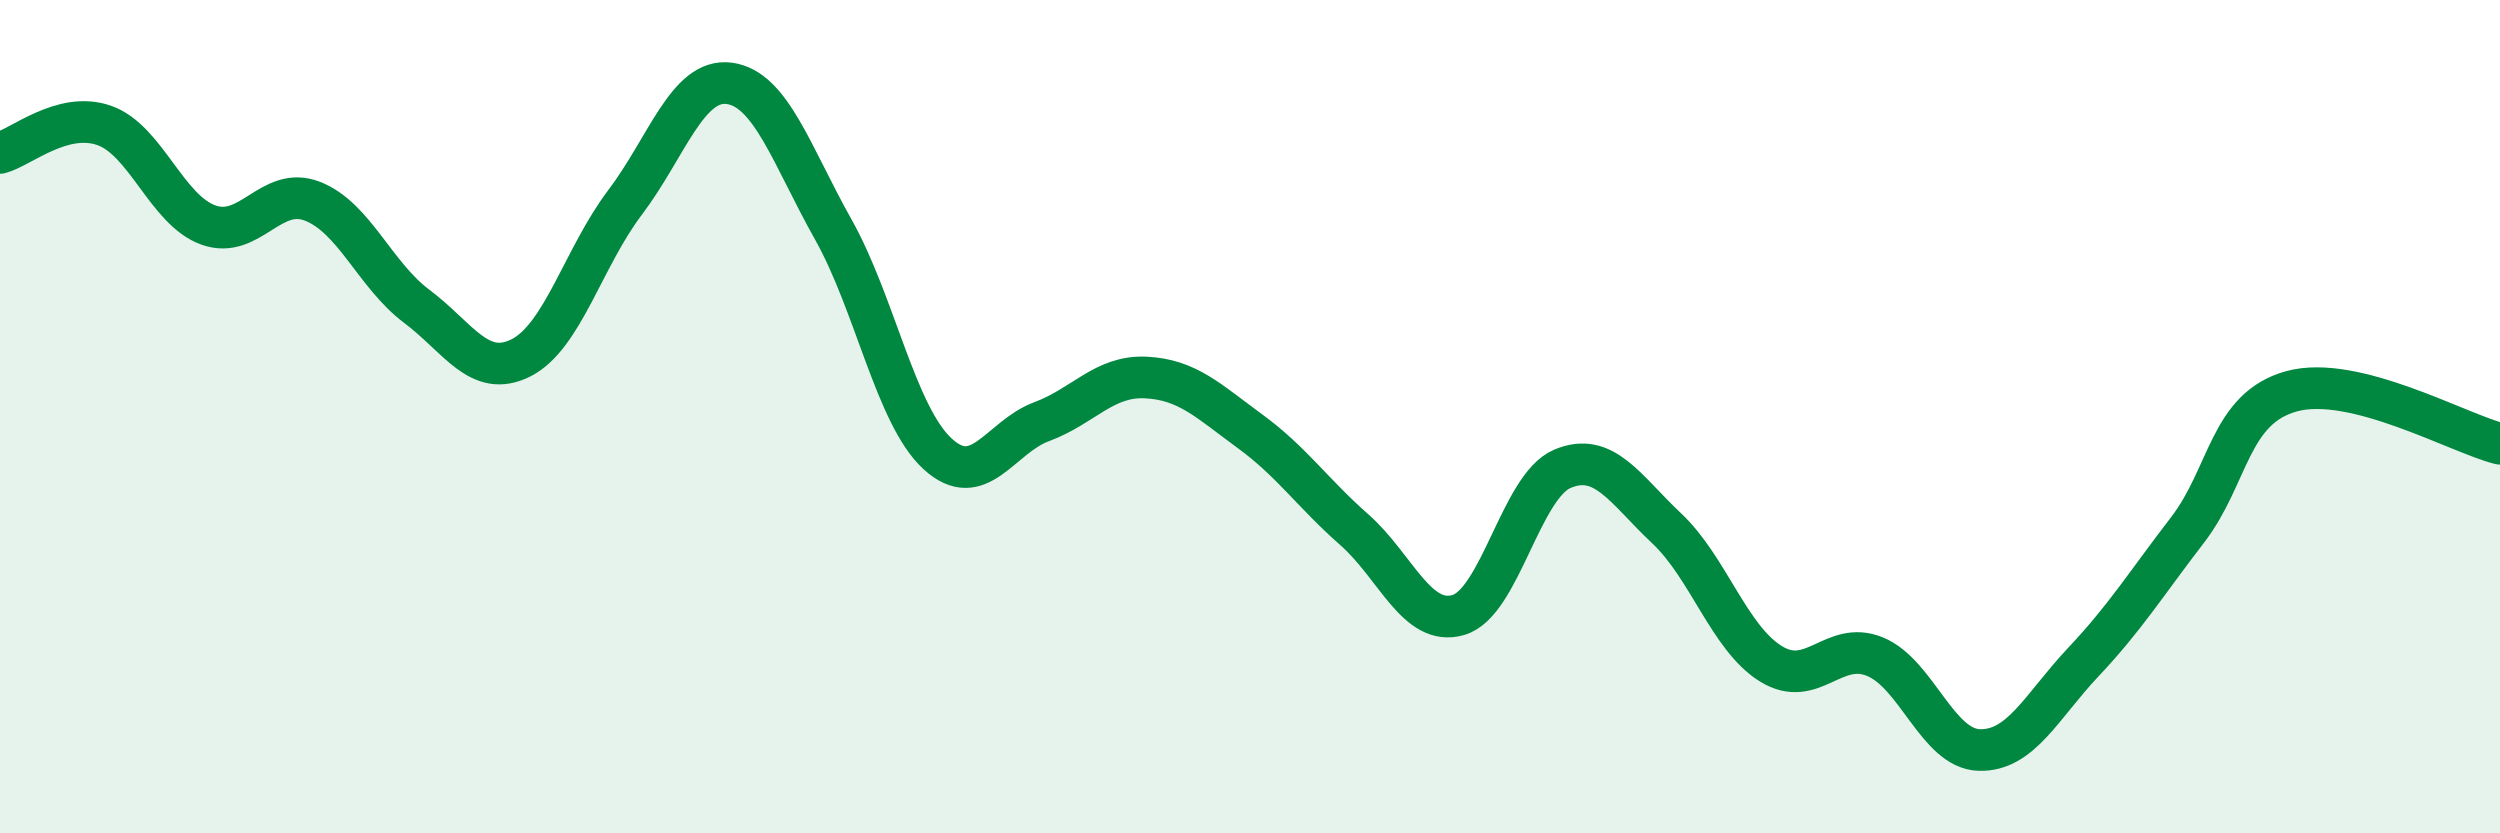 
    <svg width="60" height="20" viewBox="0 0 60 20" xmlns="http://www.w3.org/2000/svg">
      <path
        d="M 0,3.67 C 0.5,3.54 1.5,2.66 2.5,3.01 C 3.5,3.36 4,5.04 5,5.4 C 6,5.76 6.5,4.44 7.5,4.83 C 8.5,5.22 9,6.6 10,7.35 C 11,8.1 11.5,9.09 12.5,8.59 C 13.5,8.09 14,6.18 15,4.86 C 16,3.54 16.5,1.87 17.5,2 C 18.5,2.13 19,3.73 20,5.51 C 21,7.29 21.5,9.97 22.5,10.89 C 23.5,11.81 24,10.49 25,10.12 C 26,9.75 26.5,9.01 27.5,9.06 C 28.5,9.11 29,9.62 30,10.35 C 31,11.08 31.5,11.83 32.5,12.71 C 33.5,13.59 34,15.05 35,14.76 C 36,14.47 36.5,11.67 37.5,11.25 C 38.5,10.83 39,11.74 40,12.68 C 41,13.62 41.5,15.31 42.5,15.93 C 43.5,16.55 44,15.35 45,15.76 C 46,16.17 46.5,17.97 47.5,18 C 48.5,18.03 49,16.95 50,15.89 C 51,14.83 51.5,14.02 52.5,12.72 C 53.5,11.42 53.5,9.8 55,9.39 C 56.5,8.98 59,10.4 60,10.65L60 20L0 20Z"
        fill="#008740"
        opacity="0.1"
        stroke-linecap="round"
        stroke-linejoin="round"
      />
      <path
        d="M 0,3.67 C 0.5,3.54 1.5,2.66 2.5,3.01 C 3.5,3.36 4,5.04 5,5.4 C 6,5.76 6.5,4.44 7.5,4.83 C 8.5,5.22 9,6.6 10,7.35 C 11,8.1 11.5,9.09 12.5,8.59 C 13.5,8.09 14,6.18 15,4.86 C 16,3.54 16.5,1.87 17.5,2 C 18.5,2.13 19,3.73 20,5.51 C 21,7.29 21.5,9.97 22.5,10.89 C 23.5,11.81 24,10.49 25,10.12 C 26,9.75 26.5,9.01 27.5,9.06 C 28.5,9.11 29,9.62 30,10.35 C 31,11.08 31.5,11.83 32.5,12.71 C 33.5,13.59 34,15.05 35,14.76 C 36,14.47 36.5,11.67 37.5,11.25 C 38.5,10.83 39,11.74 40,12.68 C 41,13.62 41.5,15.31 42.5,15.93 C 43.5,16.55 44,15.35 45,15.76 C 46,16.17 46.5,17.97 47.5,18 C 48.5,18.03 49,16.95 50,15.89 C 51,14.83 51.5,14.02 52.5,12.72 C 53.5,11.42 53.5,9.8 55,9.39 C 56.5,8.98 59,10.4 60,10.65"
        stroke="#008740"
        stroke-width="1"
        fill="none"
        stroke-linecap="round"
        stroke-linejoin="round"
      />
    </svg>
  